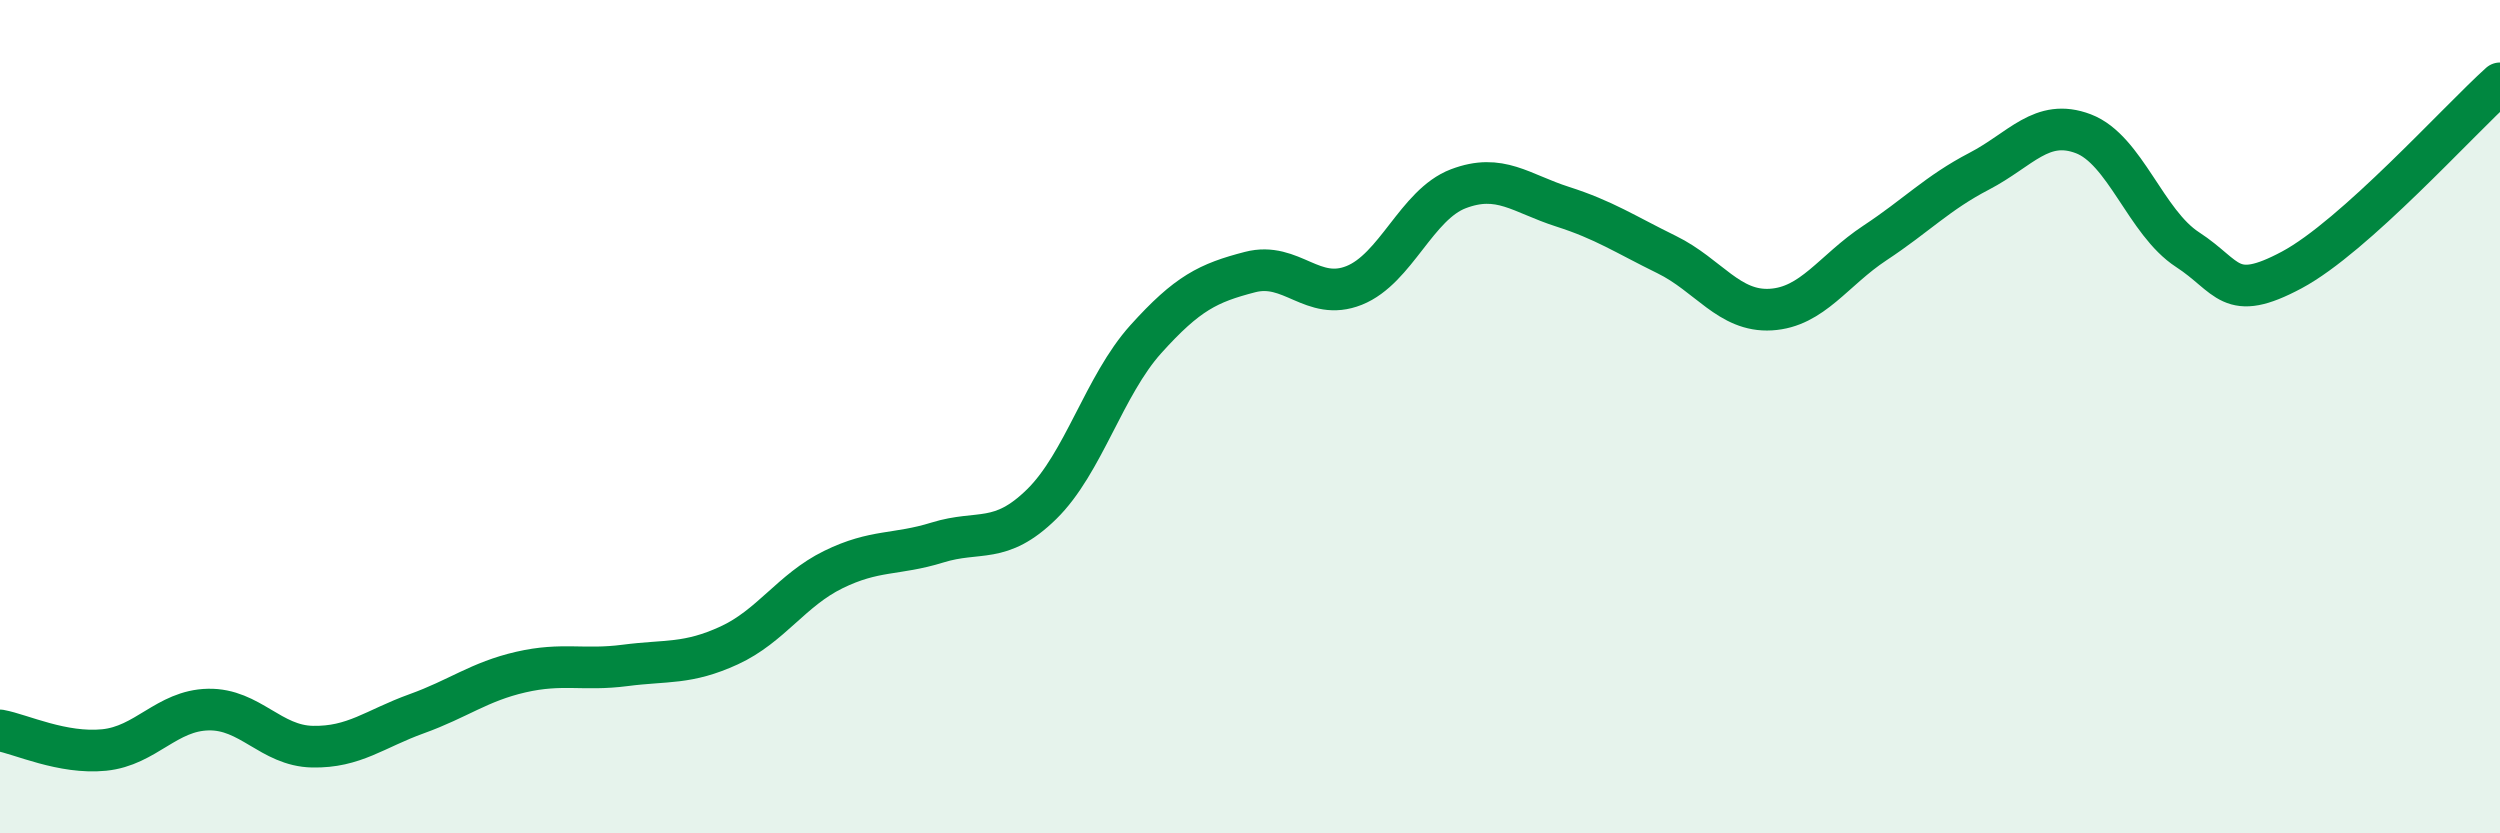 
    <svg width="60" height="20" viewBox="0 0 60 20" xmlns="http://www.w3.org/2000/svg">
      <path
        d="M 0,17.53 C 0.5,17.62 1.5,18.1 2.5,18 C 3.5,17.9 4,17.05 5,17.03 C 6,17.01 6.5,17.9 7.5,17.92 C 8.5,17.94 9,17.49 10,17.13 C 11,16.77 11.5,16.36 12.5,16.13 C 13.5,15.9 14,16.1 15,15.97 C 16,15.84 16.5,15.95 17.5,15.49 C 18.5,15.03 19,14.16 20,13.67 C 21,13.18 21.5,13.33 22.5,13.02 C 23.5,12.71 24,13.08 25,12.1 C 26,11.12 26.5,9.25 27.5,8.14 C 28.5,7.03 29,6.79 30,6.53 C 31,6.27 31.5,7.25 32.5,6.85 C 33.5,6.45 34,4.91 35,4.53 C 36,4.15 36.5,4.64 37.5,4.96 C 38.5,5.28 39,5.62 40,6.11 C 41,6.6 41.5,7.49 42.5,7.43 C 43.5,7.37 44,6.49 45,5.83 C 46,5.17 46.5,4.63 47.5,4.11 C 48.5,3.59 49,2.83 50,3.21 C 51,3.59 51.5,5.34 52.5,5.99 C 53.5,6.64 53.5,7.28 55,6.48 C 56.5,5.68 59,2.9 60,2L60 20L0 20Z"
        fill="#008740"
        opacity="0.1"
        stroke-linecap="round"
        stroke-linejoin="round"
      />
      <path
        d="M 0,17.53 C 0.5,17.62 1.5,18.1 2.5,18 C 3.5,17.9 4,17.05 5,17.03 C 6,17.01 6.5,17.9 7.5,17.92 C 8.5,17.94 9,17.49 10,17.13 C 11,16.77 11.5,16.36 12.5,16.13 C 13.5,15.9 14,16.1 15,15.97 C 16,15.84 16.5,15.95 17.5,15.49 C 18.5,15.03 19,14.16 20,13.67 C 21,13.18 21.5,13.33 22.5,13.02 C 23.5,12.71 24,13.08 25,12.1 C 26,11.12 26.5,9.25 27.5,8.14 C 28.5,7.03 29,6.79 30,6.53 C 31,6.27 31.5,7.25 32.5,6.85 C 33.5,6.45 34,4.91 35,4.53 C 36,4.15 36.5,4.64 37.5,4.96 C 38.5,5.28 39,5.62 40,6.11 C 41,6.6 41.5,7.49 42.5,7.43 C 43.5,7.37 44,6.49 45,5.83 C 46,5.17 46.5,4.63 47.5,4.11 C 48.5,3.59 49,2.83 50,3.21 C 51,3.59 51.5,5.34 52.5,5.99 C 53.5,6.64 53.5,7.28 55,6.48 C 56.5,5.68 59,2.9 60,2"
        stroke="#008740"
        stroke-width="1"
        fill="none"
        stroke-linecap="round"
        stroke-linejoin="round"
      />
    </svg>
  